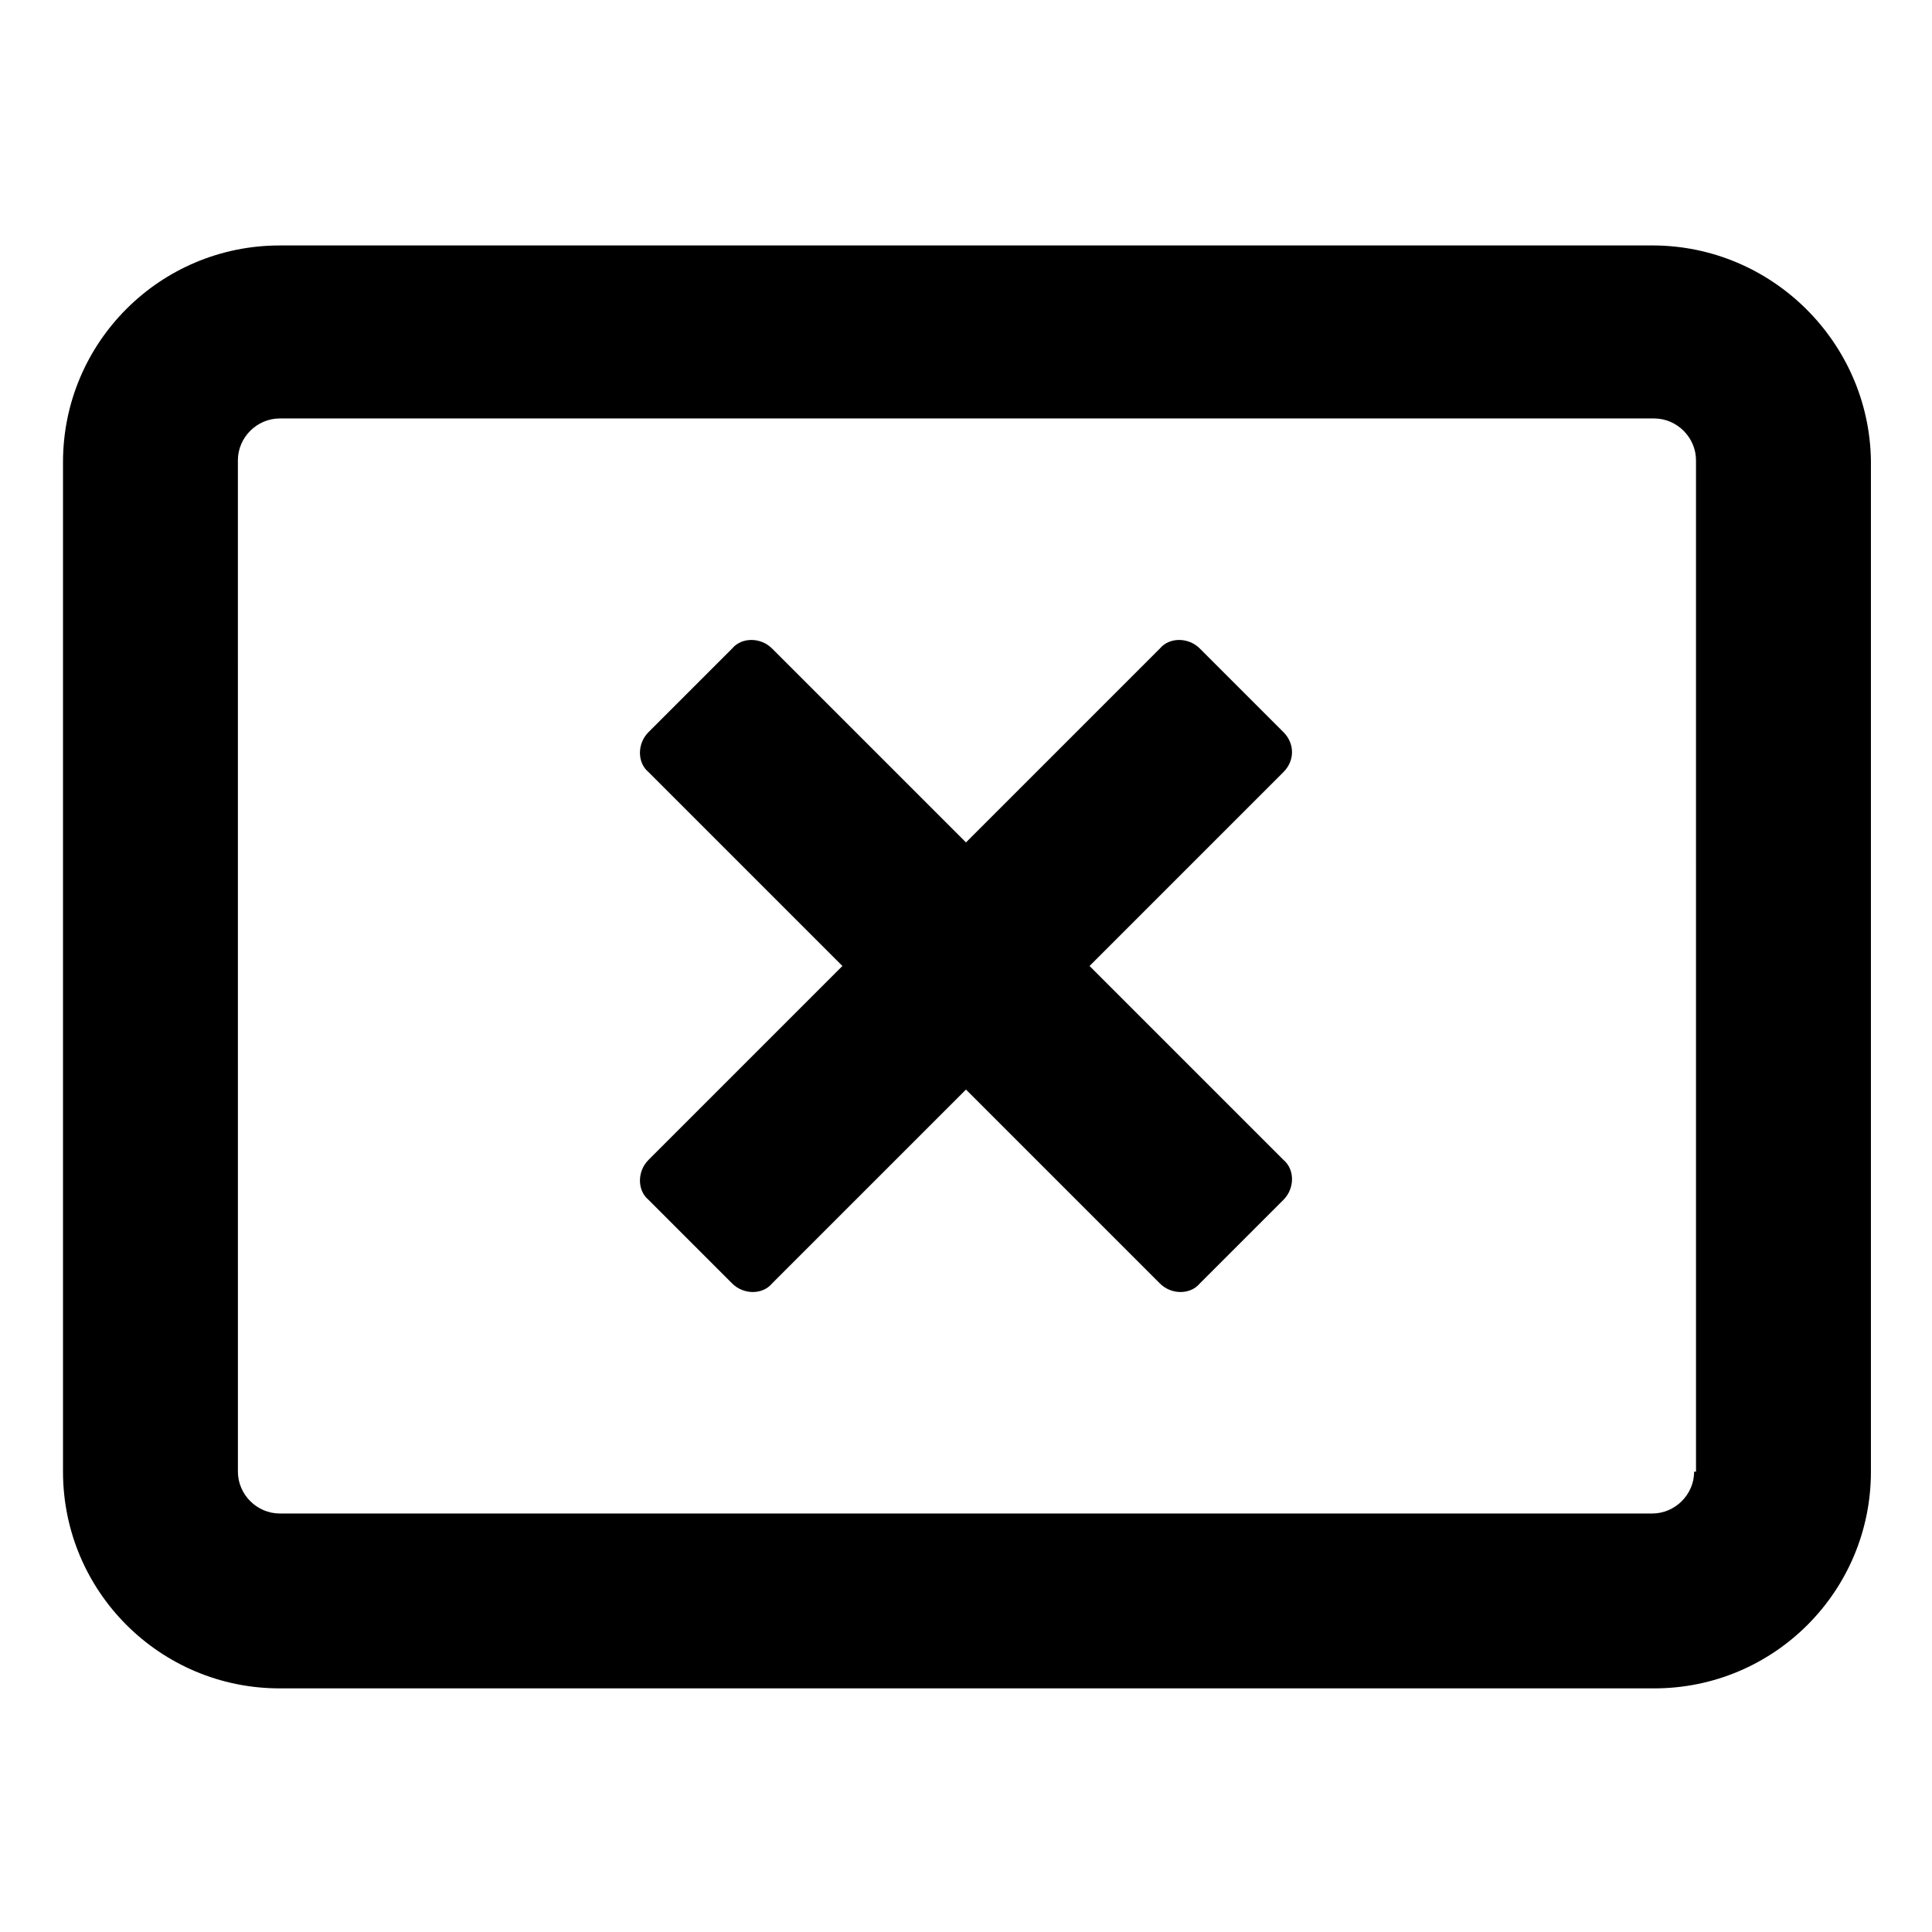 <?xml version="1.0" encoding="UTF-8"?>
<!-- Uploaded to: ICON Repo, www.iconrepo.com, Generator: ICON Repo Mixer Tools -->
<svg fill="#000000" width="800px" height="800px" version="1.1" viewBox="144 144 512 512" xmlns="http://www.w3.org/2000/svg">
 <g>
  <path d="m484.13 338.03-22.168-22.168c-3.023-3.023-8.062-3.023-10.578 0l-51.387 51.387-51.391-51.387c-3.023-3.023-8.062-3.023-10.578 0l-22.168 22.168c-3.023 3.023-3.023 8.062 0 10.578l51.387 51.391-51.387 51.387c-3.023 3.023-3.023 8.062 0 10.578l22.168 22.168c3.023 3.023 8.062 3.023 10.578 0l51.391-51.387 51.387 51.387c3.023 3.023 8.062 3.023 10.578 0l22.168-22.168c3.023-3.023 3.023-8.062 0-10.578l-51.387-51.387 51.387-51.387c3.023-3.027 3.023-7.559 0-10.582z"/>
  <path d="m581.88 209.05h-363.75c-31.738 0-57.434 25.695-57.434 57.434v267.52c0 31.738 25.695 57.434 57.434 57.434h364.25c31.738 0 57.434-25.695 57.434-57.434v-268.03c-0.504-31.234-26.199-56.93-57.938-56.93zm11.082 324.96c0 6.047-5.039 11.082-11.082 11.082h-363.75c-6.047 0-11.082-5.039-11.082-11.082l-0.004-268.03c0-6.047 5.039-11.082 11.082-11.082h364.25c6.047 0 11.082 5.039 11.082 11.082l0.004 268.03z"/>
 </g>
</svg>